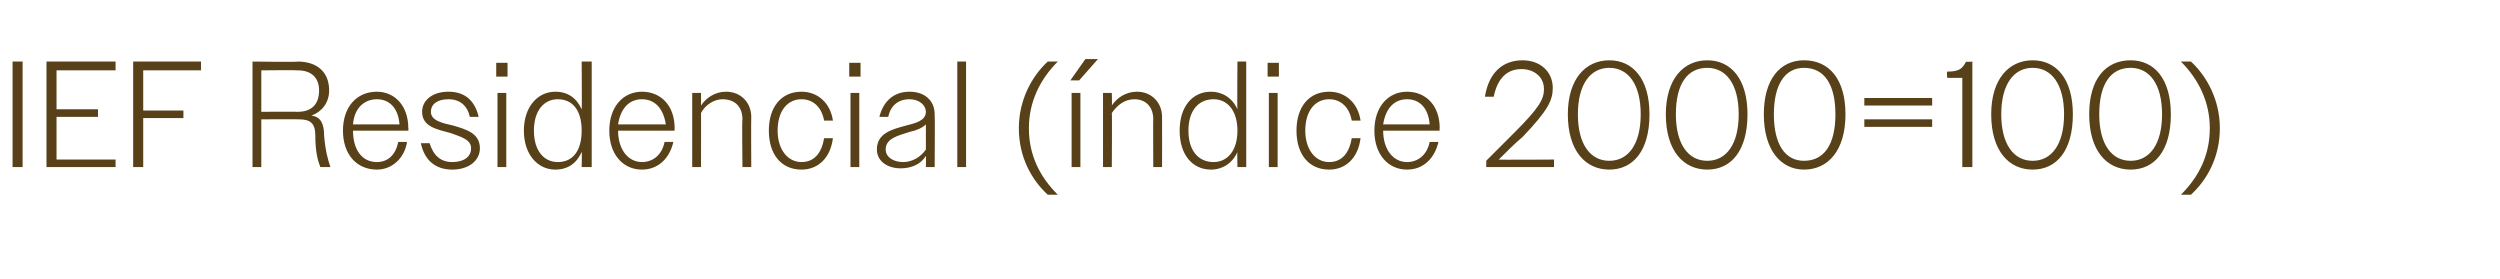 <?xml version="1.0" standalone="no"?><!DOCTYPE svg PUBLIC "-//W3C//DTD SVG 1.1//EN" "http://www.w3.org/Graphics/SVG/1.1/DTD/svg11.dtd"><svg xmlns="http://www.w3.org/2000/svg" version="1.1" width="199px" height="22.2px" viewBox="0 -1 199 22.2" style="top:-1px">  <desc>IEF Residencial ( ndice 2000=100)</desc>  <defs/>  <g id="Polygon109756">    <path d="M 1 3.9 L 1.8 3.9 L 1.8 12.3 L 1 12.3 L 1 3.9 Z M 3.7 3.9 L 9.2 3.9 L 9.2 4.6 L 4.5 4.6 L 4.5 7.7 L 7.8 7.7 L 7.8 8.3 L 4.5 8.3 L 4.5 11.7 L 9.2 11.7 L 9.2 12.3 L 3.7 12.3 L 3.7 3.9 Z M 10.6 3.9 L 16 3.9 L 16 4.6 L 11.4 4.6 L 11.4 7.8 L 14.6 7.8 L 14.6 8.4 L 11.4 8.4 L 11.4 12.3 L 10.6 12.3 L 10.6 3.9 Z M 20.1 3.9 C 20.1 3.9 23.74 3.95 23.7 3.9 C 25.2 3.9 26.2 4.7 26.2 6.2 C 26.2 7.2 25.6 7.9 24.8 8.2 C 25.5 8.3 25.8 8.8 25.8 9.8 C 25.9 11 26.1 11.7 26.3 12.3 C 26.3 12.3 25.5 12.3 25.5 12.3 C 25.3 11.8 25.1 11.1 25.1 9.8 C 25.1 8.8 24.7 8.5 23.8 8.5 C 23.82 8.48 20.8 8.5 20.8 8.5 L 20.8 12.3 L 20.1 12.3 L 20.1 3.9 Z M 20.8 4.6 L 20.8 7.9 C 20.8 7.9 23.69 7.88 23.7 7.9 C 24.8 7.9 25.4 7.3 25.4 6.2 C 25.4 5.2 24.8 4.6 23.7 4.6 C 23.69 4.57 20.8 4.6 20.8 4.6 Z M 27.3 9.4 C 27.3 7.5 28.4 6.3 30 6.3 C 31.4 6.3 32.5 7.4 32.5 9.2 C 32.53 9.22 32.5 9.4 32.5 9.4 L 28.1 9.4 C 28.1 9.4 28.05 9.4 28.1 9.4 C 28.1 10.9 28.8 11.9 30 11.9 C 30.9 11.9 31.5 11.3 31.7 10.3 C 31.7 10.3 32.4 10.3 32.4 10.3 C 32.2 11.6 31.2 12.5 30 12.5 C 28.4 12.5 27.3 11.3 27.3 9.4 Z M 28.1 8.9 C 28.1 8.9 31.8 8.9 31.8 8.9 C 31.7 7.6 31 6.9 30 6.9 C 29 6.9 28.2 7.6 28.1 8.9 Z M 33.5 10.4 C 33.5 10.4 34.2 10.4 34.2 10.4 C 34.5 11.4 35.1 11.9 36 11.9 C 36.9 11.9 37.5 11.5 37.5 10.8 C 37.5 10.1 36.7 9.9 35.9 9.6 C 34.8 9.3 33.6 9.1 33.6 7.9 C 33.6 7 34.4 6.3 35.7 6.3 C 37 6.3 37.8 7 38.1 8.3 C 38.1 8.3 37.4 8.3 37.4 8.3 C 37.2 7.4 36.6 6.9 35.7 6.9 C 34.8 6.9 34.3 7.3 34.3 7.9 C 34.3 8.6 35.2 8.8 36.1 9 C 37.1 9.3 38.2 9.6 38.2 10.8 C 38.2 11.8 37.3 12.5 36 12.5 C 34.7 12.5 33.8 11.8 33.5 10.4 Z M 39.5 4 L 40.4 4 L 40.4 5.1 L 39.5 5.1 L 39.5 4 Z M 39.6 6.4 L 40.3 6.4 L 40.3 12.3 L 39.6 12.3 L 39.6 6.4 Z M 46.3 11.1 C 45.9 12 45.2 12.5 44.2 12.5 C 42.8 12.5 41.7 11.3 41.7 9.4 C 41.7 7.5 42.8 6.3 44.2 6.3 C 45.2 6.3 45.9 6.8 46.3 7.7 C 46.33 7.72 46.3 3.9 46.3 3.9 L 47.1 3.9 L 47.1 12.3 L 46.3 12.3 C 46.3 12.3 46.33 11.06 46.3 11.1 Z M 42.5 9.4 C 42.5 11 43.3 11.9 44.4 11.9 C 45.6 11.9 46.3 11 46.3 9.4 C 46.3 7.8 45.6 6.9 44.4 6.9 C 43.3 6.9 42.5 7.8 42.5 9.4 Z M 48.5 9.4 C 48.5 7.5 49.6 6.3 51.1 6.3 C 52.6 6.3 53.7 7.4 53.7 9.2 C 53.69 9.22 53.7 9.4 53.7 9.4 L 49.2 9.4 C 49.2 9.4 49.21 9.4 49.2 9.4 C 49.2 10.9 50 11.9 51.1 11.9 C 52 11.9 52.7 11.3 52.9 10.3 C 52.9 10.3 53.6 10.3 53.6 10.3 C 53.3 11.6 52.4 12.5 51.1 12.5 C 49.6 12.5 48.5 11.3 48.5 9.4 Z M 49.2 8.9 C 49.2 8.9 53 8.9 53 8.9 C 52.8 7.6 52.1 6.9 51.1 6.9 C 50.1 6.9 49.4 7.6 49.2 8.9 Z M 55.1 6.4 L 55.8 6.4 C 55.8 6.4 55.81 7.43 55.8 7.4 C 56.2 6.8 56.9 6.3 57.8 6.3 C 59 6.3 59.8 7.2 59.8 8.3 C 59.78 8.34 59.8 12.3 59.8 12.3 L 59.1 12.3 C 59.1 12.3 59.05 8.47 59.1 8.5 C 59.1 7.5 58.5 6.9 57.5 6.9 C 56.8 6.9 56.1 7.4 55.8 8 C 55.81 7.97 55.8 12.3 55.8 12.3 L 55.1 12.3 L 55.1 6.4 Z M 61.2 9.4 C 61.2 7.5 62.2 6.3 63.8 6.3 C 65.1 6.3 66.1 7.2 66.3 8.6 C 66.3 8.6 65.6 8.6 65.6 8.6 C 65.4 7.5 64.7 6.9 63.8 6.9 C 62.7 6.9 61.9 7.8 61.9 9.4 C 61.9 10.9 62.7 11.9 63.8 11.9 C 64.8 11.9 65.4 11.2 65.6 10 C 65.6 10 66.3 10 66.3 10 C 66.1 11.6 65.1 12.5 63.8 12.5 C 62.2 12.5 61.2 11.3 61.2 9.4 Z M 67.6 4 L 68.5 4 L 68.5 5.1 L 67.6 5.1 L 67.6 4 Z M 67.7 6.4 L 68.4 6.4 L 68.4 12.3 L 67.7 12.3 L 67.7 6.4 Z M 69.8 10.9 C 69.8 9.6 71 9.3 72.1 9 C 72.9 8.8 73.7 8.6 73.7 7.9 C 73.7 7.4 73.2 6.9 72.4 6.9 C 71.5 6.9 70.9 7.4 70.7 8.3 C 70.7 8.3 70 8.3 70 8.3 C 70.3 7.1 71.1 6.3 72.4 6.3 C 73.6 6.3 74.4 7 74.4 8.1 C 74.43 8.09 74.4 12.3 74.4 12.3 L 73.7 12.3 C 73.7 12.3 73.72 11.42 73.7 11.4 C 73.3 12.1 72.5 12.4 71.7 12.4 C 70.6 12.4 69.8 11.8 69.8 10.9 Z M 71.9 11.9 C 72.6 11.9 73.3 11.5 73.7 10.9 C 73.7 10.9 73.7 8.9 73.7 8.9 C 73.4 9.2 72.9 9.4 72.4 9.5 C 71.5 9.8 70.5 10 70.5 10.9 C 70.5 11.5 71.1 11.9 71.9 11.9 Z M 76.2 3.9 L 76.9 3.9 L 76.9 12.3 L 76.2 12.3 L 76.2 3.9 Z M 81.1 9.2 C 81.1 7 82.1 5.1 83.4 3.9 C 83.4 3.9 84.2 3.9 84.2 3.9 C 82.8 5.3 81.9 7.1 81.9 9.2 C 81.9 11.4 82.8 13.1 84.2 14.5 C 84.2 14.5 83.4 14.5 83.4 14.5 C 82.1 13.3 81.1 11.5 81.1 9.2 Z M 85.3 6.4 L 86 6.4 L 86 12.3 L 85.3 12.3 L 85.3 6.4 Z M 86.4 3.7 L 87.4 3.7 L 85.9 5.4 L 85.2 5.4 L 86.4 3.7 Z M 87.8 6.4 L 88.5 6.4 C 88.5 6.4 88.53 7.43 88.5 7.4 C 88.9 6.8 89.6 6.3 90.5 6.3 C 91.7 6.3 92.5 7.2 92.5 8.3 C 92.51 8.34 92.5 12.3 92.5 12.3 L 91.8 12.3 C 91.8 12.3 91.78 8.47 91.8 8.5 C 91.8 7.5 91.2 6.9 90.3 6.9 C 89.5 6.9 88.9 7.4 88.5 8 C 88.53 7.97 88.5 12.3 88.5 12.3 L 87.8 12.3 L 87.8 6.4 Z M 98.5 11.1 C 98.1 12 97.3 12.5 96.4 12.5 C 94.9 12.5 93.9 11.3 93.9 9.4 C 93.9 7.5 94.9 6.3 96.4 6.3 C 97.3 6.3 98.1 6.8 98.5 7.7 C 98.47 7.72 98.5 3.9 98.5 3.9 L 99.2 3.9 L 99.2 12.3 L 98.5 12.3 C 98.5 12.3 98.47 11.06 98.5 11.1 Z M 94.6 9.4 C 94.6 11 95.4 11.9 96.6 11.9 C 97.7 11.9 98.5 11 98.5 9.4 C 98.5 7.8 97.7 6.9 96.6 6.9 C 95.4 6.9 94.6 7.8 94.6 9.4 Z M 100.9 4 L 101.8 4 L 101.8 5.1 L 100.9 5.1 L 100.9 4 Z M 101 6.4 L 101.7 6.4 L 101.7 12.3 L 101 12.3 L 101 6.4 Z M 103.2 9.4 C 103.2 7.5 104.2 6.3 105.8 6.3 C 107.1 6.3 108.1 7.2 108.3 8.6 C 108.3 8.6 107.6 8.6 107.6 8.6 C 107.4 7.5 106.7 6.9 105.8 6.9 C 104.7 6.9 103.9 7.8 103.9 9.4 C 103.9 10.9 104.7 11.9 105.8 11.9 C 106.8 11.9 107.4 11.2 107.6 10 C 107.6 10 108.3 10 108.3 10 C 108.1 11.6 107.1 12.5 105.8 12.5 C 104.2 12.5 103.2 11.3 103.2 9.4 Z M 109.4 9.4 C 109.4 7.5 110.5 6.3 112 6.3 C 113.5 6.3 114.6 7.4 114.6 9.2 C 114.57 9.22 114.6 9.4 114.6 9.4 L 110.1 9.4 C 110.1 9.4 110.1 9.4 110.1 9.4 C 110.1 10.9 110.9 11.9 112 11.9 C 112.9 11.9 113.6 11.3 113.8 10.3 C 113.8 10.3 114.5 10.3 114.5 10.3 C 114.2 11.6 113.3 12.5 112 12.5 C 110.5 12.5 109.4 11.3 109.4 9.4 Z M 110.1 8.9 C 110.1 8.9 113.8 8.9 113.8 8.9 C 113.7 7.6 113 6.9 112 6.9 C 111 6.9 110.3 7.6 110.1 8.9 Z M 118.3 11.8 C 119.3 10.8 120 10.1 120.6 9.5 C 122.5 7.6 122.9 6.9 122.9 6.1 C 122.9 5.1 122.1 4.5 121.1 4.5 C 120 4.5 119.2 5.2 118.9 6.7 C 118.9 6.7 118.2 6.7 118.2 6.7 C 118.5 4.8 119.6 3.8 121.2 3.8 C 122.6 3.8 123.6 4.7 123.6 6 C 123.6 7 123.2 7.8 121.2 9.9 C 120.6 10.4 120 11 119.3 11.7 C 119.25 11.73 123.7 11.7 123.7 11.7 L 123.7 12.3 L 118.3 12.3 C 118.3 12.3 118.32 11.75 118.3 11.8 Z M 124.8 8.1 C 124.8 5.3 126.2 3.8 128.1 3.8 C 130 3.8 131.3 5.3 131.3 8.1 C 131.3 11 130 12.5 128.1 12.5 C 126.2 12.5 124.8 11 124.8 8.1 Z M 130.6 8.1 C 130.6 5.7 129.6 4.4 128.1 4.4 C 126.6 4.4 125.6 5.7 125.6 8.1 C 125.6 10.5 126.6 11.8 128.1 11.8 C 129.6 11.8 130.6 10.5 130.6 8.1 Z M 132.6 8.1 C 132.6 5.3 134 3.8 135.9 3.8 C 137.8 3.8 139.1 5.3 139.1 8.1 C 139.1 11 137.8 12.5 135.9 12.5 C 134 12.5 132.6 11 132.6 8.1 Z M 138.4 8.1 C 138.4 5.7 137.4 4.4 135.9 4.4 C 134.3 4.4 133.4 5.7 133.4 8.1 C 133.4 10.5 134.4 11.8 135.9 11.8 C 137.4 11.8 138.4 10.5 138.4 8.1 Z M 140.4 8.1 C 140.4 5.3 141.7 3.8 143.6 3.8 C 145.6 3.8 146.9 5.3 146.9 8.1 C 146.9 11 145.5 12.5 143.6 12.5 C 141.8 12.5 140.4 11 140.4 8.1 Z M 146.1 8.1 C 146.1 5.7 145.2 4.4 143.6 4.4 C 142.1 4.4 141.2 5.7 141.2 8.1 C 141.2 10.5 142.1 11.8 143.6 11.8 C 145.2 11.8 146.1 10.5 146.1 8.1 Z M 148.4 7.4 L 148.4 6.8 L 153.8 6.8 L 153.8 7.4 L 148.4 7.4 Z M 148.4 9.1 L 148.4 8.5 L 153.8 8.5 L 153.8 9.1 L 148.4 9.1 Z M 156.2 5.2 L 155 5.2 C 155 5.2 154.95 4.74 155 4.7 C 155.9 4.7 156.2 4.5 156.5 3.9 C 156.48 3.95 157 3.9 157 3.9 L 157 12.3 L 156.2 12.3 L 156.2 5.2 Z M 158.5 8.1 C 158.5 5.3 159.9 3.8 161.8 3.8 C 163.7 3.8 165 5.3 165 8.1 C 165 11 163.7 12.5 161.8 12.5 C 159.9 12.5 158.5 11 158.5 8.1 Z M 164.3 8.1 C 164.3 5.7 163.3 4.4 161.8 4.4 C 160.3 4.4 159.3 5.7 159.3 8.1 C 159.3 10.5 160.3 11.8 161.8 11.8 C 163.3 11.8 164.3 10.5 164.3 8.1 Z M 166.3 8.1 C 166.3 5.3 167.6 3.8 169.6 3.8 C 171.5 3.8 172.8 5.3 172.8 8.1 C 172.8 11 171.5 12.5 169.6 12.5 C 167.7 12.5 166.3 11 166.3 8.1 Z M 172.1 8.1 C 172.1 5.7 171.1 4.4 169.6 4.4 C 168 4.4 167.1 5.7 167.1 8.1 C 167.1 10.5 168.1 11.8 169.6 11.8 C 171.1 11.8 172.1 10.5 172.1 8.1 Z M 176.7 9.2 C 176.7 11.5 175.7 13.3 174.4 14.5 C 174.4 14.5 173.6 14.5 173.6 14.5 C 175 13.1 175.9 11.4 175.9 9.2 C 175.9 7.1 175 5.3 173.6 3.9 C 173.6 3.9 174.4 3.9 174.4 3.9 C 175.7 5.1 176.7 7 176.7 9.2 Z " stroke="none" fill="#584119"/>  </g></svg>